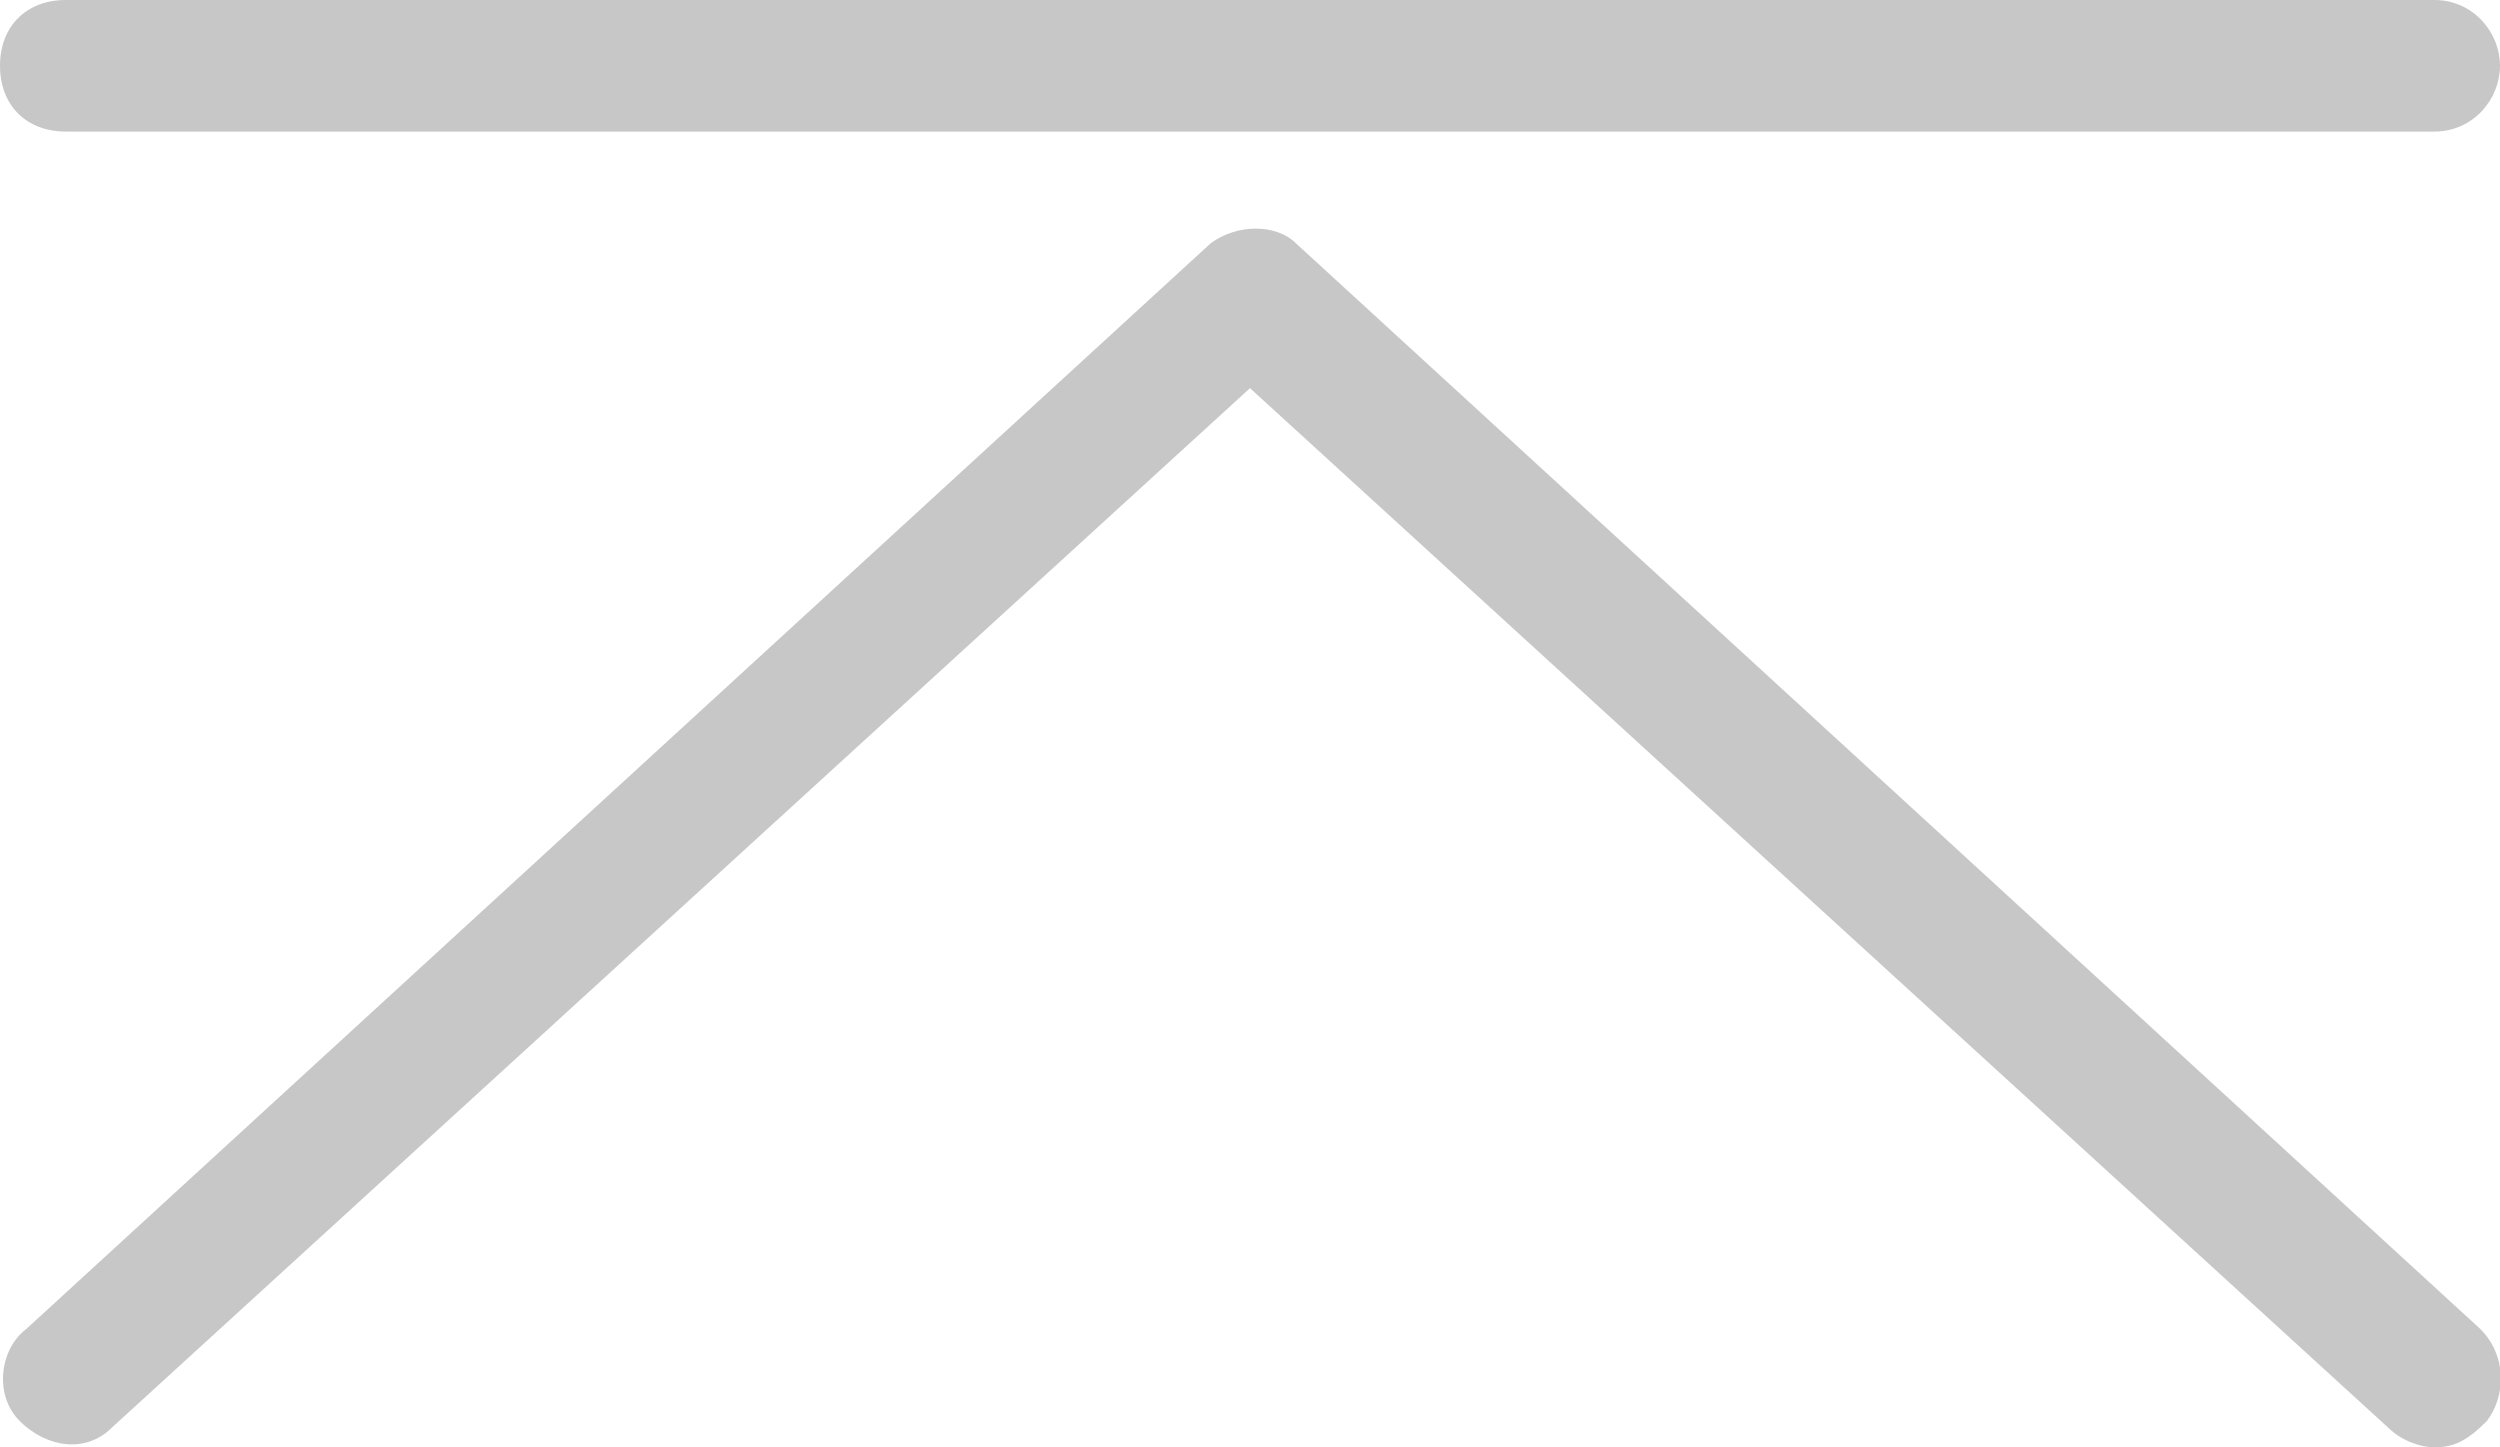 <?xml version="1.0" encoding="utf-8"?>
<!-- Generator: Adobe Illustrator 25.4.1, SVG Export Plug-In . SVG Version: 6.00 Build 0)  -->
<svg version="1.0" id="レイヤー_1" xmlns="http://www.w3.org/2000/svg" xmlns:xlink="http://www.w3.org/1999/xlink" x="0px"
	 y="0px" width="38px" height="22px" viewBox="0 0 38 22" style="enable-background:new 0 0 38 22;" xml:space="preserve">
<style type="text/css">
	.st0{fill:#C7C7C7;}
</style>
<g>
	<g>
		<path class="st0" d="M37,2H1C0.4,2,0,1.6,0,1s0.4-1,1-1h36c0.6,0,1,0.5,1,1S37.6,2,37,2z"/>
		<path class="st0" d="M37,22c-0.2,0-0.5-0.1-0.7-0.3L19,5.9L1.7,21.7c-0.4,0.4-1,0.3-1.4-0.1c-0.4-0.4-0.3-1.1,0.1-1.4l18-16.5
			c0.4-0.3,1-0.3,1.3,0l18,16.5c0.4,0.4,0.4,1,0.1,1.4C37.5,21.9,37.3,22,37,22z"/>
	</g>
</g>
</svg>
